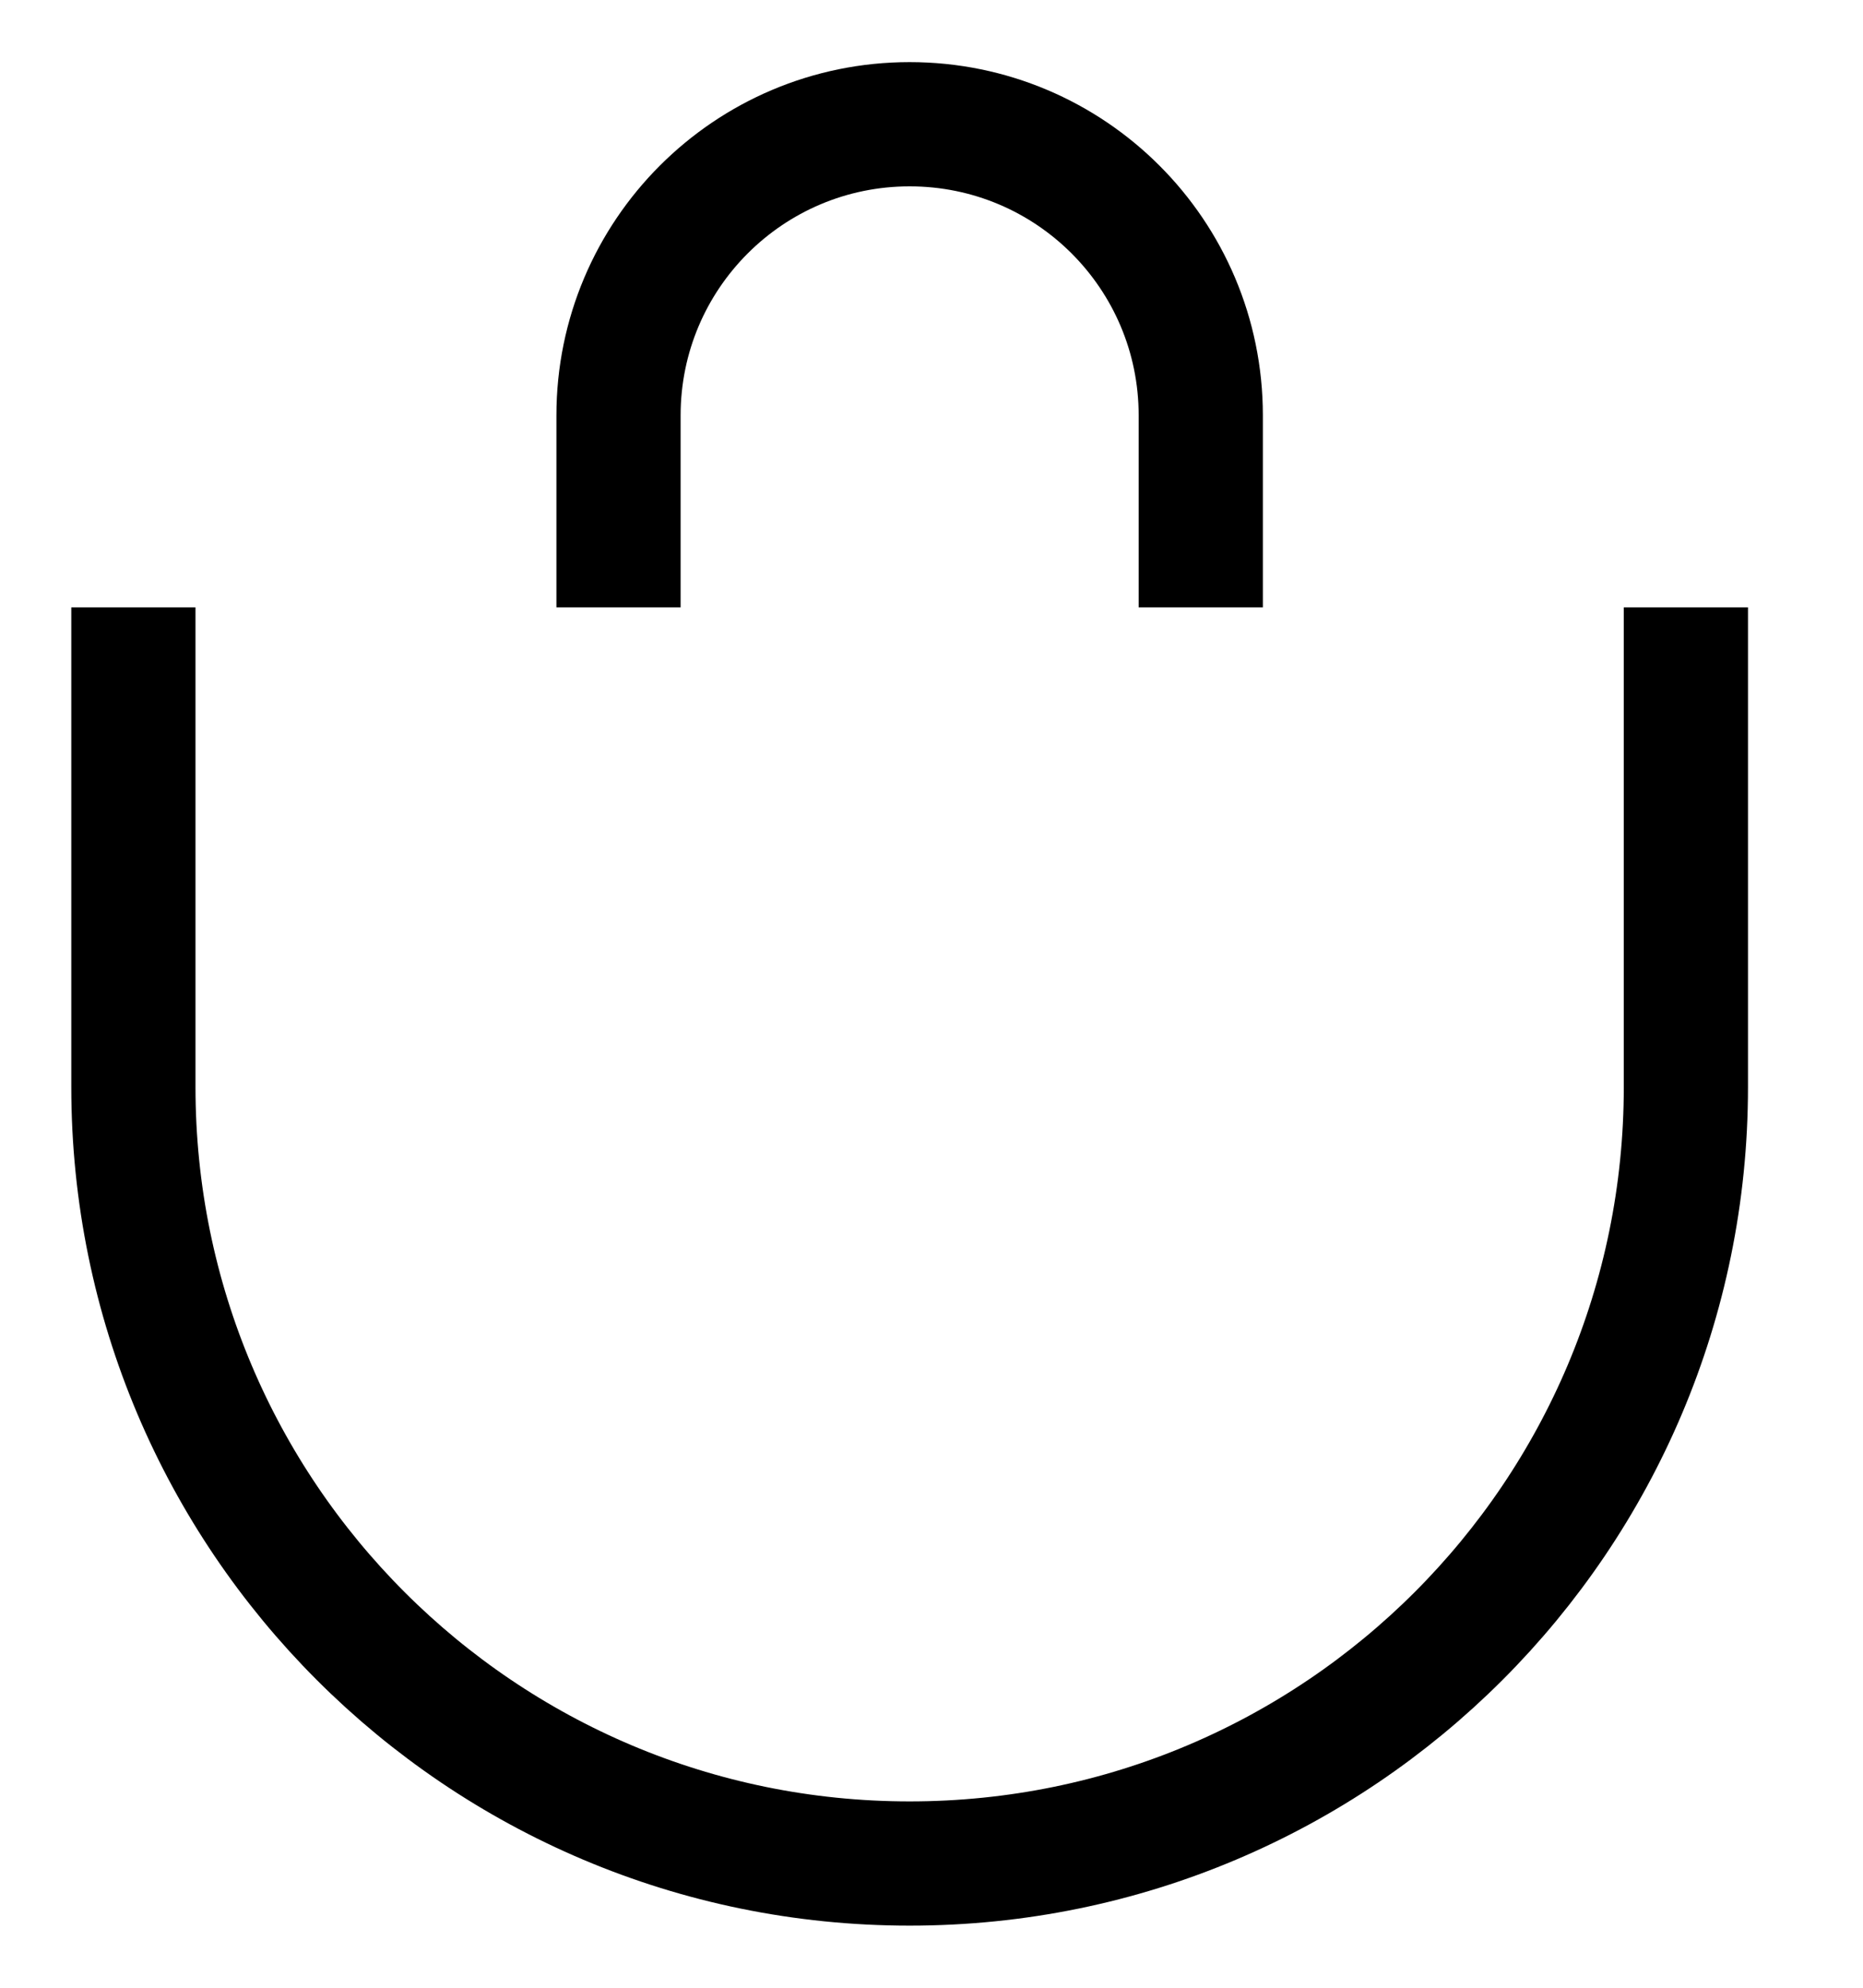 <?xml version="1.0" encoding="UTF-8"?> <svg xmlns="http://www.w3.org/2000/svg" width="15" height="16" viewBox="0 0 15 16" fill="none"><path d="M9.668 4.889V3.344C9.668 2.049 8.619 1 7.324 1C6.03 1 4.98 2.049 4.98 3.344V4.889" stroke="black"></path><path d="M13.574 4.889V8.75C13.574 12.202 10.776 15 7.324 15C3.872 15 1.074 12.202 1.074 8.75V4.889" stroke="black"></path></svg> 